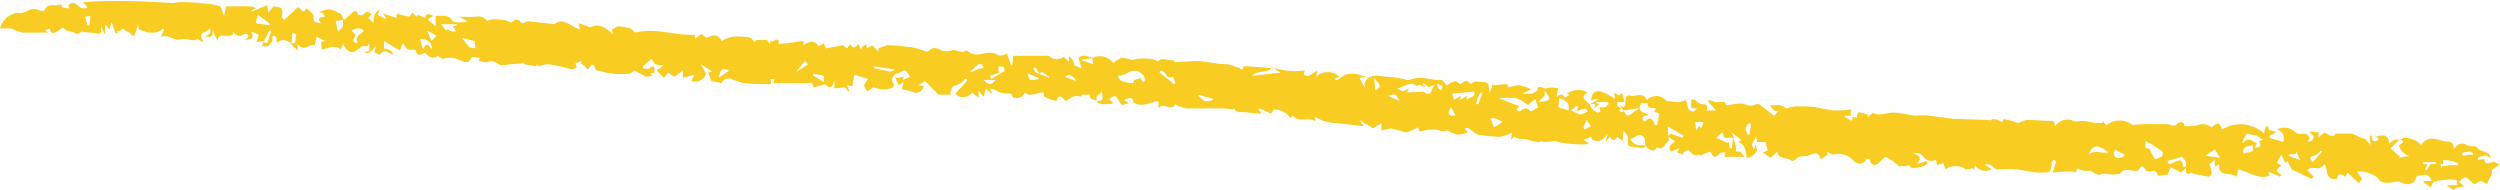 <?xml version="1.0" encoding="UTF-8" standalone="no"?><svg xmlns="http://www.w3.org/2000/svg" xmlns:xlink="http://www.w3.org/1999/xlink" fill="#000000" height="18.1" preserveAspectRatio="xMidYMid meet" version="1" viewBox="0.1 -0.1 237.6 18.1" width="237.6" zoomAndPan="magnify"><g id="change1_1"><path d="M169.3,9.9l0.6,0.3c0.3-0.1,0.7-0.2,1-0.2c0.6,0,1.2,0,1.8,0.1c0.5,0.1,1,0.2,1.6,0.3c0.6,0,1.1,0,1.7-0.1 v0.6h-0.5l-0.1,0.1l0.7,0.4l0.1-0.4l0.4,0.1c-0.1-1.1,0.8-0.1,1-0.4v0.3l0.3-0.2c0.1-0.1,0.2-0.2,0.2-0.2c0.6,0.4,1.2,0,1.9,0 s1.4,0.2,2.1,0.3c0.4,0,0.9-0.1,1.4,0c0.8,0.1,1.5,0.2,2.3,0.3h0.4l2.8,0.1c0.1,0,0.3,0.1,0.3,0c0.5-0.2,0.8,0.1,1.1,0.2 c0-0.1,0.1-0.2,0.1-0.3c0.4,0.1,0.9,0.2,1.4,0.4c0.2-0.1,0.5-0.2,0.8-0.3c0.8,0,1.7,0.1,2.5,0.1c0.1,0,0.2,0.3,0.2,0.5 c0.4-0.6,1.2-0.8,1.8-0.5c0,0,0,0,0,0c0.2,0.1,0.5,0,0.7,0c0.5,0,0.9,0.1,1.4,0.2c0.2,0,0.4,0,0.6,0l0.1-0.2c0,0.1,0,0.1,0.1,0.2 c0.1,0.1,0.1,0.1,0.2,0.2c0.7-0.6,1.8-0.6,2.5,0c0.5-0.1,0.9-0.1,1.3-0.1s1,0,1.5,0c0.2,0,0.4,0,0.6,0c0.3,0.2,0.7,0.2,0.9-0.1 c0.3-0.2,0.6-0.1,0.6,0.3c0.4,0,0.9,0,1.3-0.1c0.4-0.2,0.9-0.1,1.3,0.2c0.6-0.5,0.7-0.5,1,0.2c1.3-0.8,2.9-0.6,4,0.4 c0-0.2,0-0.3,0.1-0.5s0-0.2,0.1-0.2s0.2,0,0.2,0.1c0,0.5,0.5,0.2,0.7,0.5l-0.6,0.3v0.2l1.3,0.4c0.2-0.7-0.1-1-0.6-1.2 c0.6-0.3,1.3-0.2,1.8,0.3c0.2,0.2,0.6,0.1,0.9,0.1c0.2,0.1,0.3,0.2,0.4,0.4c0,0.1-0.1,0.2-0.2,0.4c0.1,0,0.2-0.1,0.4-0.1 c0.1-0.1,0.2-0.3,0.2-0.4s-0.3-0.3-0.4-0.5l0.9,0.1l-0.1,0.5l0.6-0.5c0.7,0.4,0.9,0.4,1.1,0.1c0.5,0,1,0,1.5,0 c0.3,0.1,0.7,0.3,0.9,0.4c0.1,0,0.3,0.1,0.4,0.1l0.5,0.6l-0.1-0.9h0.2l0.1,0.5c0.1,0,0.3,0,0.4,0c0.1,0,0.1-0.1,0.2-0.2l-0.3-0.2 c0.9-0.3,1.2-0.1,1.3,0.7c0.2-0.4,0.6-0.5,1-0.4c0.1,0,0.2-0.2,0.4-0.2c0.6,0,1.2,0.2,1.6,0.7c0.5-0.9,1.4-0.6,2.1-0.4 c0.3,0.1,1.1-0.1,1,0.8c0.4-0.6,0.8-0.7,1.3-0.4c0.2,0.1,0.4,0.1,0.6,0.1c0.1,0,0.2,0,0.2,0c0.3,0.5,0.9,0.4,1.3,0.8 c0.1,0.1,0.1,0.2,0.1,0.3c-0.2-0.1-0.4-0.3-0.6-0.2c-0.2,0-0.4,0.1-0.6,0.2v0.2l0.6-0.1c0.1,0.5,0.2,0.5,0.8,0.3 c0.1-0.1,0.3,0.1,0.7,0.2l-0.7,0.5c-0.1,0.1-0.2,0.1-0.1,0.1c0.2,0.5-0.4,0.8-0.4,1.3c-0.2-0.1-0.4-0.2-0.6-0.3 c-0.1,0-0.3,0.1-0.4,0.2s-0.3,0.1-0.4,0c-0.7-0.7-0.7-0.7-1.3-0.1l0.5,0.4l-0.9,0.2v0.2l-0.7-0.4v-0.1h0.9V17c-0.4,0-0.7-0.1-1.1,0 c-0.4,0-0.8,0.1-1.1,0.2c-0.1,0-0.1,0.2-0.3,0.5l-0.7-0.5l0.1-0.1h0.7c-0.3-0.9-0.9-0.5-1.4-0.5c-0.2,0.8-0.8,1-1.6,0.6 c-0.2-0.1-0.4,0-0.6,0c-0.4,0.1-0.7,0.1-1.1,0c-0.3-0.1-0.4-0.5-0.7-0.6c-0.4-0.2-0.7-0.3-1.1-0.4c-0.2,0-0.4,0-0.6,0l0.5,0.7 l-0.3,0.4l-1.1-1l-0.2,0.4c-0.4-0.3-0.7-0.4-0.8,0.2c-1.2,0.2-0.8-1-1.2-1.4c-0.4,0.8-1.2,0-1.6,0.6l0.6,0.6l-0.2,0.2l-1.9-0.9 l-0.4-0.8l-0.2,0.2l-0.4-0.8l-0.4,0.8l0.4,0.2c-0.1,0.2-0.4,0.3-0.4,0.5s0.3,0.3,0.4,0.4l-0.1,0.2l-1.1-0.5l0.1,0.4 c-1.1,0.4-2-0.4-3-0.6l-0.1,0.7c-0.6-0.5-1.8,0.1-1.7-1.2l-0.3,0.2c0,0,0,0-0.1,0v-0.6l-0.5,0.4c0.1,0.3,0.2,0.6,0.2,0.9 c0,0.1-0.2,0.3-0.3,0.3c-0.5-0.1-1-0.2-1.5-0.3l-0.1-0.1c-0.8,0.4-0.4-0.3-0.6-0.5c0.1-0.5,0.1-0.5-0.3-1l-1.4,0.4l0.1,0.3 c0.2,0,0.4-0.1,0.6-0.2c0.5-0.3,0.7-0.2,0.8,0.4c0,0.1,0.2,0.1,0.3,0.1l-0.5,0.5l-1-0.5l-0.3,0.7l-0.9,0.1c-0.1-0.3-0.2-0.6-0.7-0.4 c-0.2,0-0.4,0-0.5-0.2c-0.4-0.6-0.5-0.1-0.7,0.1c-0.5,0.2-1.2-0.4-1.7,0.3c-0.1,0.1-0.4,0-0.6,0.1c-0.4,0-0.9-0.2-1.3,0 c-0.2,0.1-0.6-0.2-1-0.4c-0.4,0.1-0.8,0-1.2-0.2l-0.1,0.4c-0.2-0.1-0.3-0.1-0.5-0.1c-0.2,0-0.4,0-0.6,0l-1.1,0.1 c0.1-0.4,0.2-0.7,0.3-1c0,0-0.1-0.2-0.2-0.2s-0.1,0.1-0.2,0.2s0,0,0,0.1c-0.1,0.9-0.1,0.9-1,0.9s-1.5-0.2-2.3-0.3s-1.3,0-1.9,0 c-0.2,0-0.4-0.3-0.6-0.4c-0.2-0.1-0.3-0.1-0.5-0.1v0.1l0.6,0.4c-0.6,0.3-1.3,0.1-1.6-0.4l-0.1,0.5l-0.1-0.2c-0.2,0-0.4,0.1-0.6,0.1 c-0.1,0-0.1,0-0.2-0.1c-0.6-0.3-1.3-0.3-1.8,0.1c-0.1-0.2-0.1-0.4-0.2-0.6l-0.6,0.2l-0.1-0.5c-0.6,0.2-0.9,0.1-1.4-0.5 c-0.1-0.2-0.5-0.1-0.8-0.2c0.2,0.3,1.1,0.2,0.4,1.1l0.9-0.3c0,0.1,0.1,0.1,0.1,0.2c-0.1,0.3-1.4,0.6-1.6,0.4c-0.2-0.4-0.5,0-0.7-0.1 s-0.3,0.1-0.4,0s-0.4-0.3-0.6-0.5c-0.2-0.1-0.5-0.3-0.7-0.4c-0.3,0.2-0.5,0.5-0.8,0.7c-0.4,0.2-0.6,0-0.7-0.5c-0.1,0-0.2,0-0.3,0 c-0.1,0-0.1,0.1-0.1,0.2c-0.3,0.3-0.7,0.3-1,0.1c0,0-0.1,0-0.1-0.1c-0.5-0.6-1.3-0.8-2-0.6c-0.1,0-0.4-0.2-0.6-0.3l0.1,0.3l-0.6,0.4 h-0.1c-0.1-0.6-0.5-0.6-0.9-0.4s-0.7,0.1-1.1,0.2c-0.1,0-0.2,0.1-0.3,0.2s-0.3,0.2-0.4,0.2c-0.4-0.4-1.3-0.1-1.4-0.9l-0.6,0.6 l-0.8-0.5l0.5-0.2l-0.2-0.8h-0.8l-0.1-0.5l-0.4,0.7l0.2,0.6l0.1-0.5h0.1c0,0.2,0.1,0.4,0.1,0.5c-0.2,0.4-0.6,0.7-1,0.7 c-0.1-0.5,0-1.2-0.8-1.5l0.3-0.2l-0.9-0.7v0.1c0.1,0.1,0.2,0.3,0.2,0.4h-0.9l-0.2-0.5l-0.6,0.5l1.1,0.5l0.1-0.1l0.1,0.6h0.2l0.1-1 c0.1,0.2,0.2,0.4,0.2,0.6c0.1,0.2,0.1,0.5,0.1,0.7c0.5-0.1,0.6,0.3,0.8,0.5H164l0.1-0.4c-0.3,0-0.4-0.1-0.7,0.2 c-0.4,0.5-0.6-0.1-0.8-0.3l-0.9,0.4c0,0-0.1-0.2-0.2-0.1c-0.4,0.2-0.6-0.1-0.9-0.4c-0.1-0.1-0.4,0.1-0.5,0.2v0.2l-0.6-0.2l0.2-0.4 l-0.8,0.3c-0.4-0.6,0.2-0.7,0.4-1l-0.7-0.4l0.3-0.3l1.1,0.4c0-0.1,0.1-0.1,0.1-0.2l-1.5-0.9l0.1,1.4c-0.3,0-0.4,1-1.1,0.6 c-0.4,0.6-0.7,0.2-1.1-0.1c-0.1-0.3,0-0.7-0.2-0.9c-0.5-0.5-0.8,0.2-1.3,0.2c0.4,0.7,1,0.6,1.5,0.6c-0.2,0.5-0.5,0.2-0.8,0.2 c-1-0.1-0.9-0.1-0.9-1c0-0.1-0.2-0.3-0.4-0.6l-0.1,1l-0.5-0.4c-0.2,0.4-0.5,0.4-0.7,0l-0.4,0.5l0.2-0.8c-0.4,0.5-0.7,0.9-1.4,0.6 c-0.1,0-0.1-0.2-0.2-0.3l-0.7,0.3l0.5,0.3c-0.1,0.3-2.9,0-3.2-0.2l-1.1,0.1c-0.1,0-0.1-0.1-0.1-0.1c-0.7,0.3-1.4-0.3-2.1-0.2 c-0.2,0-0.4-0.1-0.6-0.2l-0.3,0.3l0.1-0.7c-0.4,0.2-0.7,0.3-1.1,0.4c-0.7,0-1.4-0.1-2.1-0.2c-0.3-0.1-0.6-0.4-0.9-0.6 c-0.1-0.1-0.2,0-0.4,0l0.3,0.4c-0.3,0.1-0.7,0.2-1,0.2c-0.3-0.1-0.6-0.2-0.9-0.4c-0.1,0-0.1-0.1-0.1,0c-0.4,0.2-0.8-0.1-1.2-0.1 c-0.3,0-0.6,0-0.9,0.1c-0.5,0.1-0.5,0.2-0.6-0.3l-1.1,0.5l-1.5-0.4l-0.9,0.2v-0.7l-0.8,0.5l-1.3-0.8l0.4,0.6 c-0.9-0.1-1.7-0.2-2.5-0.3c-0.8,0-1.5-0.2-2.1-0.6v0.4c-0.7-0.4-1.5,0.2-2.1-0.5l-0.3,0.2c-0.3-0.5-0.9-0.8-1.5-0.8 c-0.1,0-0.2,0.3-0.3,0.4l-1.1-0.5l-0.1,0.1l0.3,0.4l-2.4-0.2l-0.2-0.3l-0.1,0.1c-0.3,0-0.6-0.1-0.9-0.1h-1.9c-0.6,0-1.1,0-1.7,0 c-0.4-0.1-0.7-0.2-1-0.4c-0.4,0.8-1.1-0.3-1.6,0.4V9.5c-0.8,0.1-1.6,0.7-2.4,0.1c0-0.4-0.2-0.5-0.9-0.2l0.5,0.3 c-0.7,0.2-0.7,0.3-1-0.3s-0.5-0.3-0.9-0.1l0.4,0.4c-0.2,0.1-0.4,0.1-0.6,0.1c-0.3,0-0.5,0-0.8-0.1c-0.1,0-0.1-0.1-0.1-0.2 c0.5,0,0.6-0.1,0.4-0.9c-0.2,0.3-0.7,0.4-0.4,0.9c-0.2-0.2-0.8,0-0.7-0.6c-0.2,0-0.5,0-0.7,0c-0.1,0-0.2,0.2-0.2,0.2 c-0.6-0.3-1,0.2-1.4,0.4c-0.6-0.6-0.7-0.6-0.9,0c-0.4-0.1-0.8-0.2-1.1-0.4c-0.1,0-0.1-0.2-0.1-0.4c-0.6-0.1-1.2,0.5-1.8,0 c-0.1,0.4-0.6,0.6-1,0.5c-0.2,0-0.2-0.3-0.3-0.4c-0.3,0-0.7,0-1-0.1c-0.3-0.1-0.6-0.3-0.9-0.4l-0.1,0.2l0.2,0.2l-0.1,0.1l-0.5-0.5 l-0.2,0.8l-0.5-0.6v0.7l-0.6-0.5c-0.4,0.5-1.2,0.6-1.6,0.1c0,0,0,0,0,0L92,7.6l0-0.2c-0.1,0-0.3,0-0.3,0.1c-0.2,0.3-0.6,0.5-1,0.6 c-0.1,0-0.2,0.4-0.3,0.6l0.1,0.2h-1.2C88.8,8.4,88.4,8,88,7.6c0,0-0.3,0.2-0.6,0.4l0.5,0.1c-0.1,0.4-0.5,0.7-0.9,0.6 c-0.1,0-0.2-0.1-0.3-0.1c-0.3-0.1-0.6-0.2-0.9-0.2L86,7.7L85.5,8l-0.3-0.7L86,7.2l-0.1,0.3l0.7-0.3c-0.2-0.2-0.3-0.6-0.5-0.6 s-0.5,0.2-0.7,0.3c-0.1,0-0.1,0-0.2,0C85,7.2,84.7,7.4,85,7.8c0.1,0.1,0,0.3,0,0.4c-0.3,0.1-0.5,0.2-0.8,0.2c-0.4,0-0.8-0.1-1.1-0.2 l-0.6,0.4L82.2,8l0.4-0.6L81.3,7l-0.2,1.1L80.6,8l0.2,0.5l-0.1,0.1l-0.3-0.4l-1,0.1V7.5c-0.3,1.2-0.7,0.5-0.9,0.4 c-0.3,0.1-0.7,0.2-1,0.3c-0.1,0-0.2-0.3-0.2-0.4h-3.7l0.1-0.4h-0.4l0.1,0.5c-0.9,0-1.7,0-2.5-0.1c-0.4,0-0.7-0.2-1.1-0.3 c-0.4-0.3-0.9-0.1-1.1,0.2c0,0,0,0,0,0.1l-1-0.2l-0.3-0.8l0.4-0.1l-1.1-0.7l0.5,0.9c-0.2,0.6-0.8,0.9-1.4,0.7l0.3-0.6L65,7.3V6.6 l-0.8,0.6l-0.6-0.4l-0.4,0.5l-0.7-0.7l0.7-0.5c-0.3,0-0.6,0-0.8-0.1C62.3,6,62.2,5.7,62,5.5l-0.8,0.7v0.2c0.2,0,0.5,0.1,0.6,0 c0.5-0.4,0.5-0.1,0.5,0.4c0,0.1-0.7-0.1-0.2,0.3l-0.6,0.1l-1.1-0.6c-0.2,0.1-0.3,0.3-0.5,0.3c-1,0.1-2,0-3-0.3c-0.1,0-0.2,0-0.2-0.1 C56.5,5.8,56.3,6,56,6.5l-0.7-0.6l0.1-0.2l-0.6,0.2l0.1,0.4c-0.1,0.1-0.3,0.1-0.4,0.2C53.7,6.3,53,6.1,52.2,6 c-0.3,0-0.6,0.1-0.9,0.2L51.1,6v0.2L49.9,6V5.9l-2.2,0.2c-0.3-0.1-0.7-0.6-1.3-0.3c-0.2,0.1-0.5-0.1-0.8-0.1l0.1-0.3L45,5.3 c-0.2,0.2-0.3,0.5-0.5,0.5S44.2,5.8,44,5.7c-0.6-0.3-1.2-0.4-1.8-0.2c-0.1,0-0.3-0.2-0.5-0.3c-0.3,0.3-0.8,0.2-1.2-0.3 c-0.3,0.1-0.7,0.5-0.9-0.2c0-0.1-0.2-0.1-0.3-0.1c-0.5,0.2-0.7-0.3-0.9-0.6l-0.3,0.7l-1.5-0.9v0.7c0.6,0.1,0.9,0.3,0.8,0.6 c-0.4-0.2-0.8-0.6-1.2,0l-0.5-0.2l0.1-0.6c-0.6,0.7-0.7,0.8-1.1,0.5h0.5V4.1h-0.1c0,0.1-0.1,0.2-0.1,0.2c-0.2,0-0.3,0-0.5,0 c-0.1,0-0.2,0.2-0.4,0.3c-0.6,0.5-1,0.2-1.4-0.5l-0.2,0.5c-0.6-0.5-1.2-0.1-1.8,0l-0.1-0.7l0.4-0.1l-0.8-0.4l-0.2,0.8 c-0.5-0.2-1,0.7-1.6-0.1l0,0.6c-0.3-0.3-0.5-0.4-0.7-0.7c0.8,0.2,0.3-0.6,0.6-0.8L27.9,3l-0.1,1c-0.5-0.3-1-0.5-1.5,0.1 c0.1-0.1,0.1-0.3,0.1-0.4c0-0.2-0.1-0.4-0.2-0.4s-0.3,0-0.2,0.3c0.1,0.2-0.2,0.4-0.4,0.7H25c0-0.2,0.1-0.3,0.1-0.4L25.5,4l0.4-1.2 c-0.1,0-0.3,0.1-0.3,0.2c-0.1,0.3-0.3,0.5-0.4,0.8l-0.7,0.1l0.2-0.7L24,2.9c0.4,1-0.5,0.6-0.7,0.9l0.4-0.4c0-0.4-0.3-0.3-0.5-0.2 c-0.2,0.2-0.6,0.1-0.8-0.1c-0.1-0.1-0.1-0.2-0.1-0.3c0,0.6-0.4,0.5-0.8,0.5s-0.7-0.1-0.7,0.5l-0.5-1c0.1,0.9-0.4,0.5-0.8,0.6 C20,3.2,20.3,3,20,2.6c-0.2,0.5-1.2,0.2-0.6,1.2l-0.1,0.1l-0.4-0.3c-0.5,0.3-1.1-0.1-1.5,0c-0.8,0.3-1.2-0.5-2-0.2l0.3-0.7l-0.1-0.1 c-0.2,0.2-0.4,0.3-0.7,0.4C14.6,3,14.4,3,14.2,3c-0.3-0.1-0.6-0.2-0.9-0.3l-0.1-0.5c-0.1,0.5-0.2,0.7-0.3,1c0,0.1-0.2,0.1-0.3,0.1 c0-0.4-0.5-0.3-0.7-0.6s-0.5,0.6-0.7-0.1L11.3,3l-0.2,0.1L10.7,2l-0.2,0.7l-0.3-0.4h-0.1v0.9L9.7,2.4V3C9.7,3,9.6,3.1,9.5,3.1 C9,3,8.4,3,7.9,2.9c-0.1,0-0.2,0.2-0.4,0.2s-0.2,0.1-0.2,0C7,2.8,6.4,3,6.1,2.5C5.1,3.2,5,3.2,4.8,2.6L4.4,2.8l0.3,0.2V3H3.9 C3.4,3,2.9,3,2.4,3c-0.3,0-0.5-0.1-0.8-0.2C1.5,2.7,1.3,2.7,1.1,2.6c-0.4,0-0.7,0-1,0c0.2-0.8,0.9-1.4,1.7-1.5C2,1.2,2.3,1.1,2.6,1 C3,0.7,3.5,0.7,3.9,0.9c0.1,0.1,0.3,0,0.4,0C4.6,0.3,5,0.4,5.4,0.4C5.7,0.4,6,0.1,6,0.6c0.2,0,0.5,0.1,0.7,0.1L6.6,0.4 C7,0,7.3,0.2,7.7,0.6c0.1,0.1,0.4,0.1,0.6,0.1l0.1-0.1L8,0.1c2.9-0.2,5.7-0.1,8.6,0.1c0.3-0.1,0.7-0.1,1-0.1c0.8,0,1.7,0.1,2.5,0.2 c0.3,0,0.6,0.1,0.9,0.2c0.1,0,0.1,0.2,0.2,0.3c0,0.2,0.1,0.4,0.2,0.6l0.2-0.9c0.8,0,1.5,0,2.3,0c0.2,0,0.4,0.1,0.5,0.2L24,0.9V1 l1.5-0.6l0.1,0.7l0.5-0.6c0.8,0.1,0.9,0.1,0.8,1c0,0.1,0.1,0.2,0.2,0.3l1.3-1.2c0.3,0,0.5,0.8,0.8,0.1c0.2,0.1,0.3,0.2,0.5,0.4 c0.1,0.1,0.2,0.2,0.2,0.3c0,0.6,0,0.6,0.7,0.7c-0.4-0.5-0.1-0.6,0.4-0.6c-0.1-0.1-0.1-0.2-0.2-0.3c-0.1-0.1-0.2-0.1-0.3-0.1 c0.1-0.1,0.2-0.2,0.3-0.2c0.5-0.2,1-0.1,1.4,0.2c0.1,0,0.2,0.1,0.3,0.1l0.3,0.6L33.7,1c0.1,0,0.4-0.2,0.4,0.3c0.2,0,0.4,0.1,0.5,0 c0.3-0.4,0.6-0.3,0.8,0l-0.3,0.3l0.5,0.5c0-0.5,0-1,0.6-1.3L36,1.3l0.7,0.4l0.1-0.1l-0.3-0.4l1.3,0.4V1.2L39,1.5l0.3-0.4l0.4,0.4 l0.1-0.2l0.7,0.3c0.1-0.5,0.3-0.4,0.8-0.2l-0.5,0.3c0,0,0,0.1,0,0.1l0.7,0.6v-1c0.3,0,0.6,0,0.8,0c0.3,0,0.7,0.2,0.8,0.5 C43.4,2.1,44,2,44.4,2l0.1-0.1l-0.8-0.4c0.4,0,0.9,0,1.3,0s1-0.2,1.4,0.4c0.4-0.3,1.2-0.1,1.6-0.1s0.7,0.5,1,0 c0.2-0.1,0.4,0,0.5,0.1C49.8,2.3,50,2,50.2,1.9l2.6,0.3c0.8-0.7,1.5,0.2,2.4,0.5l-0.1-0.6l1.1,0.4c0.8-0.4,1.5,0,2.2,0.7 c-0.1-0.3-0.2-0.5-0.1-0.5c0.2-0.1,0.3-0.2,0.5-0.3c0.4,0,0.8,0.1,1.2,0.2c0.2,0.1,0.3,0.3,0.5,0.4l0,0c1.9-0.5,3.7,0.3,5.6,0.2 l0.1,0.4l0.2-0.2c0.3-0.3,0.4-0.3,0.7,0c0.1,0.1,0.2,0.1,0.4,0c0.6-0.3,0.9-0.1,1.2,0.4c0.6-0.4,1.3-0.5,2-0.4c0.4,0,0.8,0,1.1,0.5 L72,3.7h1l0.3,0.4V3.7c0.1,0.5,0.9-0.6,0.8,0.4l2.4-0.3l-0.1,0.4c0.5-0.3,1.1-0.6,1.5,0.1l0.5-0.3l0.2,0.5l1.6-0.3l0.4,0.3l0.3-0.4 c0.3,0.4,0.3,0.4,0.8,0l0.2,0.5c0.1-0.1,0.1-0.2,0.2-0.3c0.1-0.1,0.2-0.1,0.3-0.2l0.1,0.4L83,4.2l0.6,0.6V4.5 c0.2-0.1,0.5-0.2,0.8-0.3c0.8,0,1.6,0.1,2.4,0.2c0.4,0.1,0.9,0.2,1.3,0.4c0.1,0,0.2,0,0.3-0.1c0.4-0.4,0.8-0.2,1.2,0 c0.3,0.1,0.6,0.1,0.9,0c0.5-0.2,0.9,0.4,1.4,0h0.1c0.9,0.9,2-0.2,2.9,0.4c0.2,0.2,0.7,0,0.9-0.1l0.4,1.1h0.1l0.1-0.9h3.2 c0.1,0,0.2,0,0.3,0.1c0.4,0.3,0.9,0.3,1.3,0l0.5,0.5V5.3h0.1c0.2,0.2,0.4,0.5,0.4,0.8l0.7,0.3l-0.3-1c0.4-0.4,0.9-0.1,1.4,0 l-1.2,0.2L104,6l-0.1-0.6c0.7-0.3,1.5-0.2,2,0.5c0.2-0.2,0.5-0.4,0.8-0.5c0.3,0,0.7,0.1,1,0.2c0.7-0.2,1.5-0.2,2.2,0 c0.1,0.1,0.3,0.1,0.3,0.1c0.4-0.4,0.8,0,1.3-0.1c0.1,0,0.2,0.2,0.3,0.2l2-0.1c1,0,1.8,0.3,2.8,0.3c0.4,0,0.8,0.2,1.1,0.3 c0.2,0,0.5,0.5,0.6-0.1c0,0,0.2,0,0.4,0c1,0.1,2,0.1,3.1,0.3c0.8,0.2,1.5,0.2,2.3,0.1L124,7c0.4,0.2,0.4,0.2,1.3-0.4l-0.1,0.6 c0.6-0.6,1.6-0.6,2.2,0c0,0,0,0,0,0l-0.5,0.2c0.2,0.1,0.3,0.1,0.3,0.1c0.3-0.2,0.5-0.4,0.8-0.5c0.2-0.1,0.5-0.1,0.7-0.1 c0.4,0,0.8,0.2,1.3,0.3l-0.7,0.1l0.5,0.9c0-0.3,0-0.5,0.1-0.6c0.1-0.3,0.7-0.6,1.2-0.5s1.3,0.1,1.9,0.2c0.3,0.1,0.6,0.1,0.8,0.2 c0.1,0,0.2,0,0.3,0c1-0.5,2,0.1,3,0c0.1,0,0.3,0.3,0.5,0.5c0.3-0.2,0.5-0.3,0.8-0.4c0.1,0,0.3,0.2,0.5,0.3c0.5-0.4,0.6-0.4,1,0 c0.3-0.4,0.8-0.2,1.2-0.2c0.7,0,0.4,0.6,0.6,1c0.1-0.3,0.2-0.5,0.2-0.7s0.1,0,0.1,0c0.4,0,0.8-0.1,1.3-0.1c0.1,0,0.1,0.2,0.2,0.3 c0.3-0.1,0.7-0.2,1-0.2c0.4,0.1,0.8,0.2,1.1,0.4l-0.8,0.4c0.3,0,0.6,0,0.9,0c0.1,0,0.3-0.2,0.5-0.3c0-0.7,0.6-0.1,0.8-0.2 c0.4-0.1,0.8-0.1,1.2,0l-0.2,0.8c0.3-0.1,0.6-0.5,0.8,0.1l0.5-0.3L149,8.8c0.6-0.4,1.4-0.5,2-0.1c-0.6,0.3-0.5,0.6,0.2,1.1 c0,0.3,0.5,0.8,0.8,0.8c0.1,0,0.3-0.2,0.2-0.2c-0.2-0.4,0-0.3,0.3-0.3s0.3-0.2,0.5-0.3l-0.1-0.2h-1.1v0.1l0.3,0.1l-0.5,0.4l0.1-0.4 h-0.5l0.9-0.5l-0.8,0.1c0.2-1.1,0.8-1.1,2.3-0.1l-0.1-0.6l0.5,0.3l0.1-0.2c0.1,0,0.2,0,0.2,0.1c0.1,0.2,0.1,0.4,0.2,0.7h-0.4h-0.3 c0,0.1,0,0.3,0,0.4c0.1,0.1,0.6,0.1,0.2,0.4c0.1,0,0.2,0.4,0.4,0c0.3,0.6,0.4,0.6,0.9,0.2c0.1-0.1,0.3-0.2,0.5-0.3v-0.1l-1.4,0.2 L154,9.9l0.4,0.2c0.4-0.3-0.1-1.3,0.7-1.1c0.5,0.1,1.2-0.4,1.5,0.4c0.5-0.5,1.3-0.5,1.8,0c0,0,0.1,0.1,0.1,0.1 c0.4,0,0.6,0.1,0.9,0.1c0.1,0,0.3,0,0.4,0c0.2-0.1,0.4-0.1,0.5-0.2c0.3,0.4,0,1,0.7,1.1c0.1,0,0.2-0.1,0.4-0.3 c-1,0.1-0.4-0.6-0.6-0.8c0.1,0,0.3-0.1,0.4,0s0.4,0.4,0.7,0.4c0.5,0,0.5,0.3,0.4,0.6h0.9l-0.8-0.9l0.1-0.1c0.2,0.1,0.4,0.1,0.6,0.2 c0.2,0,0.3,0,0.5,0c0.4-0.1,0.6,0.1,0.5,0.3c0.6,0,1.4-0.3,1.8-0.1s0.8,0.2,1.1,0c0.1,0,0.2,0,0.3,0l1.4,1.1l0.4-0.4L169.3,9.9z M133.4,8.6l0.6-0.3l-0.2,0.4l1.6-0.1c0.2,0.2,0.6,0.5,0.8-0.2c0.1-0.2,0.2-0.4,0.4-0.6c0.1,0.2,0.1,0.3,0.2,0.5 c0.1,0.1,0.2,0.1,0.3,0.2c0-0.2,0.1-0.4,0.1-0.4c-0.1-0.1-0.3-0.2-0.5-0.2c-0.3,0.1-0.5,0.1-0.8,0.3l-0.5-0.4l-0.1,0.1l0.3,0.2 c-0.3,0.2-0.6-0.4-0.8,0c-0.7-0.6-1.2,0.1-1.9,0.2L133.4,8.6z M146,9.3c-0.2,0.2-0.5,0.4-0.7,0.6c0,0-0.2-0.2-0.4-0.3 c-0.2-0.2-0.5-0.3-0.8-0.4c-0.4,0-0.9,0-1.4,0v0.1l1.8,0.7l-0.3,0.3l0.3,0.2c0.6-0.4,0.7-0.4,1.1,0l0.7-0.4L146,9.3z M156.1,9.7 c-0.5,0.8,0.2,0.9,0.7,1.1c-0.2,0.1-0.3,0.1-0.4,0.1s-0.2,0.2-0.2,0.3s0.2,0.3,0.3,0.2c0.5-0.5,0.7-0.1,0.9,0.4h0.2l0.2-1.1 l-0.5-0.2l0.2-0.3c-0.3-0.1-0.9,0.1-0.8-0.5L156.1,9.7z M106.3,7.1c0.1,0.2,0.2,0.4,0.4,0.5c0.3,0.1,0.7,0.2,1.1,0.2 c0-0.5,0.5-0.3,0.7-0.5l0.2,0.4l0.2-0.1c0-0.2,0-0.5-0.2-0.6c-0.3-0.4-0.9-0.5-1.4-0.2C107,7,106.6,7.1,106.3,7.1z M204.4,14 c0.1,0.4,0.3,0.7,0.5,1c0,0.1,0.4-0.1,0.6-0.2s0.2-0.5,0.1-0.5c-0.5-0.4-1-0.7-1.6-1C204.1,13.6,203.7,14.1,204.4,14z M213.2,13.4 l0.1,0.1c0.5-0.7,0.9-0.1,1.3,0l-0.2,0.4c0.6,0.1,0.6-0.2,0.4-0.6l0.4-0.1l-0.6-0.4l-1-0.2L213.2,13.4z M140.2,8.6l-2.1,0.2l0.2,0.6 l0.6-0.4v0.4l0.6-0.4v0.4C139.7,9.1,140.4,9.2,140.2,8.6L140.2,8.6z M227.3,14l0.9,0.8l-0.1,0.1l1-0.2c-0.5-0.1-0.9-0.5-1-1 c0.5-0.3,0.5-0.3,0.1-0.6L227.3,14z M149.2,10.4c0-0.3,0-0.6-0.1-0.7c-0.2-0.2-0.5-0.4-0.8-0.5l-0.1,0.9L149.2,10.4z M34.1,4 c-0.3-0.5,0.1-0.8,0.4-1c0.1-0.1,0.1-0.1,0.2-0.2c-0.2-0.1-0.3-0.2-0.5-0.2c-0.2,0-0.5,0.1-0.7,0.2l0.4,0.4 C33.6,3.9,33.6,3.9,34.1,4z M121.8,6.8l-0.8-0.5c-0.4,0.6-1.3,0.2-1.9,0.8L121.8,6.8z M200.5,14.4c-0.7-0.5-1.4-1.1-1.9,0.2 C199.2,14.1,199.8,14.5,200.5,14.4L200.5,14.4z M25.7,2.3V2.1l-1.1-0.8l-0.2,0.8L25.7,2.3z M40.3,4.6c0.3-0.8,0.6-0.4,0.8,0 c0.2-0.6-0.5-1.1-1.1-1L40.3,4.6z M94.2,7.1l0.1,0.3c0.4-0.2,0.8-0.5,1.2-0.7c0.1-0.1,0.1-0.3,0-0.4c-0.2-0.1-0.3-0.1-0.5-0.1 c0,0.1,0,0.3,0,0.4c0,0.1,0.1,0.2,0.1,0.2L94.2,7.1z M151,10.5c-0.2-0.6-0.7,0-1.1-0.1l0.2-0.3L150,9.9l-0.6,0.5l0.9,0.4L151,10.5z M232.3,15.5H232l0.2,0.4v-0.2c0.3,0,0.6-0.1,0.9-0.1s0.4,0,0.6,0c0,0,0-0.2,0-0.2c-0.2-0.1-0.3-0.1-0.5-0.2c-0.3,0-0.5-0.1-0.9-0.1 V15.5z M45.3,4.5l-0.1-0.7L44,3.5l0.7,0.9L45.3,4.5z M42.5,2.8l0.1-0.1c0.2,0.1,0.3,0.1,0.5,0.2c0.1,0,0.2,0,0.3,0 c0-0.1-0.1-0.2-0.1-0.3c0,0-0.1,0-0.2-0.1l0.4-0.2V2.2H42L42.5,2.8z M201.9,14.8l0.1-0.2l-0.9-0.5c0,0.2-0.2,0.4-0.1,0.5 C201.2,15.1,201.6,14.9,201.9,14.8L201.9,14.8z M146.9,8.5V9l-0.6,0.6C147.5,9.5,147.6,9.4,146.9,8.5L146.9,8.5z M213.3,14.5 c0.3-0.1,0.6-0.1,0.8-0.2s0.1-0.4,0.1-0.6C213.6,13.8,213.2,13.9,213.3,14.5L213.3,14.5z M142.1,12l0.8-0.5 c-0.3-0.2-0.6-0.3-0.9-0.4c-0.1,0-0.2,0.1-0.3,0.1c0.1,0.1,0.1,0.1,0.2,0.2C141.9,11.6,142,11.8,142.1,12z M114,8.9V9 c0.2,0.2,0.4,0.4,0.6,0.5c0.3,0,0.6,0,0.8-0.1V9.3L114,8.9z M209.7,14.7l1.4,0.2l-0.5-0.8L209.7,14.7z M32,1.9l0.2,1 c0.2-0.2,0.4-0.3,0.5-0.5c0-0.2,0-0.4,0-0.6L32,1.9z M83.2,6.2c0,0.1,0,0.2,0,0.2c0.5,0.1,1,0.2,1.5,0.3c0.1,0,0.2-0.1,0.4-0.1V6.5 L83.2,6.2z M99.1,6.7l-0.2,0.2l-0.4-0.6l-0.2,0.1c0.1,0.2,0.2,0.4,0.3,0.4c0.4,0.2,0.8,0.3,1.2,0.5V7.2L99.1,6.7z M166.5,11.7 l-0.2-0.1c-0.1,0.2-0.3,0.3-0.3,0.5s0.1,0.4,0.2,0.6c0,0,0.2,0,0.2-0.1C166.4,12.4,166.5,12.1,166.5,11.7L166.5,11.7z M220.8,14.3 l-0.1-0.1c-0.2,0.2-0.4,0.4-0.6,0.5c-0.5,0.1-0.6,0.1-0.2,0.6L220.8,14.3z M111.6,7.2c-0.5,0.1-0.5,0.1-0.8-0.4 c-0.1-0.1-0.3-0.2-0.4-0.2l-0.1,0.2l1.4,1.1l0.1-0.1L111.6,7.2z M93.1,6l-0.9,0.8l1.1-0.4c0.1,0,0.2,0,0.3-0.1 c-0.1-0.1-0.1-0.2-0.2-0.3C93.4,6,93.2,6,93.1,6z M150.9,11.3c-0.1,0.2-0.2,0.4-0.3,0.7c0,0,0.1,0.2,0.1,0.2 c0.2-0.1,0.4-0.2,0.6-0.3L150.9,11.3z M230.6,16l0.1,0.1l0.4-0.6h0.5v-0.2h-1.2v0.2h0.4L230.6,16z M130.8,8.5 c0.6-0.4,0.6-0.4-0.1-1.2L130.8,8.5z M97.8,6.9c0,0.2,0.1,0.6,0.2,0.6c0.3,0,0.6,0,0.8-0.1V7.3L97.8,6.9z M217.6,14.7l1.1,0.4 l-0.4-0.9C218.5,14.9,217.7,14.3,217.6,14.7z M235.2,14.6c-0.1-0.1-0.2-0.3-0.3-0.3c-0.3,0-0.6,0.1-0.8,0.1c0,0.1,0,0.1,0,0.2 c0.1,0.1,0.1,0.1,0.2,0.1C234.6,14.6,234.9,14.6,235.2,14.6L235.2,14.6z M68.4,7.3l1-0.7C68.7,6.3,68.6,6.4,68.4,7.3z M78.4,7.1 l-1-0.2l0,0.2l1,0.6L78.4,7.1z M40.7,2.8l0.4,1l0.5-0.5L40.7,2.8z M138,10.1c-0.3,0.4-0.3,0.8,0.1,0.8c0.1,0,0.2,0,0.3-0.1L138,10.1 z M161.3,12.3c0.3-0.5,0.3-0.5,0.5-0.2l0.2-0.6h-0.8L161.3,12.3z M93.6,7.5C94,8,94.4,8,94.7,7.5H93.6z M8.2,1.5l0.2,0.8h0.2 l0.1-0.9L8.2,1.5z M132,9l1.1,0.5C132.8,8.8,132.7,8.8,132,9z M101.3,7.2l1.1,0.4C102,7,101.7,6.9,101.3,7.2z M75.7,6.8L75.7,6.8 L76.9,6l-0.3-0.3L75.7,6.8z M141,8.7h-0.2c-0.1,0.2-0.2,0.4-0.3,0.6c0,0.2-0.1,0.3-0.1,0.5h0.2L141,8.7z M169.3,9.9l-0.1,0.5 c-0.4,0.2-0.6-0.1-0.9-0.5H169.3z" fill="#f8cc21"/></g></svg>